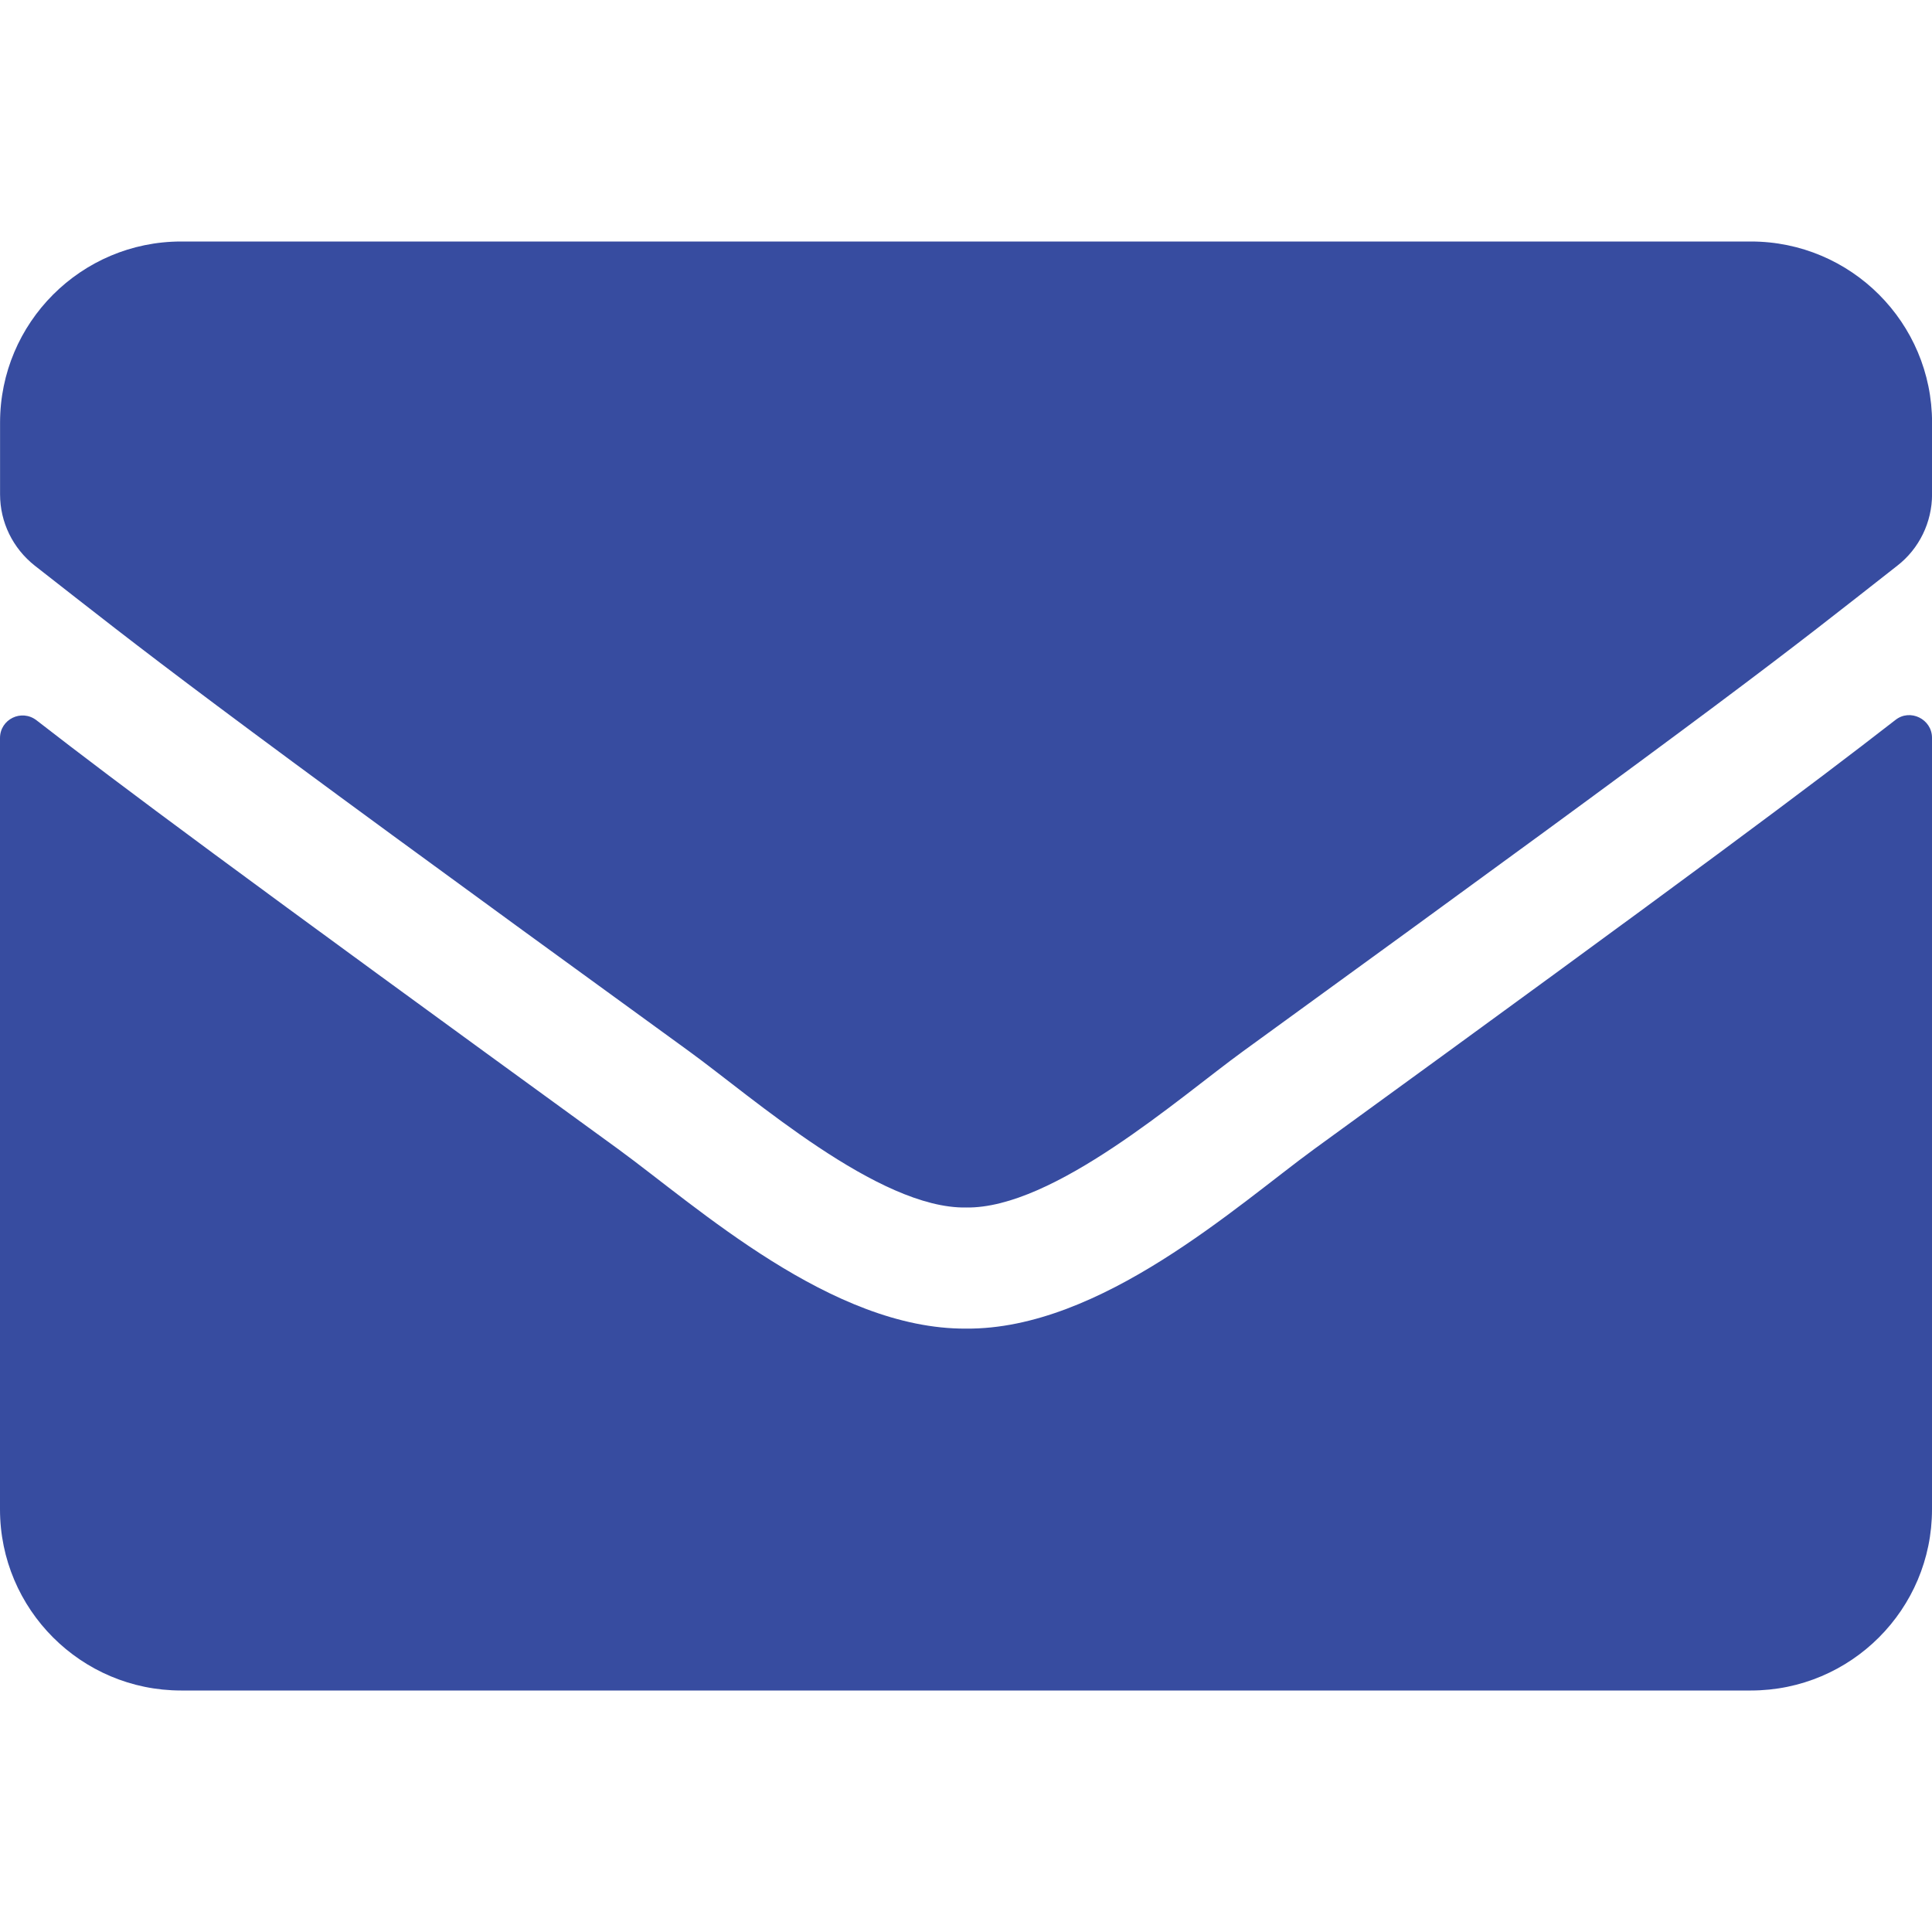 <svg fill="none" height="32" viewBox="0 0 32 32" width="32" xmlns="http://www.w3.org/2000/svg"><path d="m31.394 11.925c.244-.194.606-.013.606.294v12.781c0 1.656-1.344 3-3 3h-26c-1.656 0-3-1.344-3-3v-12.775c0-.312.356-.487.606-.294 1.4 1.087 3.256 2.469 9.631 7.1 1.319.963 3.544 2.988 5.763 2.975 2.231.019 4.5-2.05 5.769-2.975 6.375-4.631 8.225-6.019 9.625-7.106zm-15.394 8.075c1.45.025 3.538-1.825 4.588-2.587 8.294-6.019 8.925-6.544 10.838-8.044.362-.281.575-.719.575-1.181v-1.188c0-1.656-1.344-3-3-3h-26c-1.656 0-3 1.344-3 3v1.188c0 .463.212.894.575 1.181 1.913 1.494 2.544 2.025 10.838 8.044 1.05.762 3.138 2.612 4.588 2.587z" fill="#374ca0"/></svg>